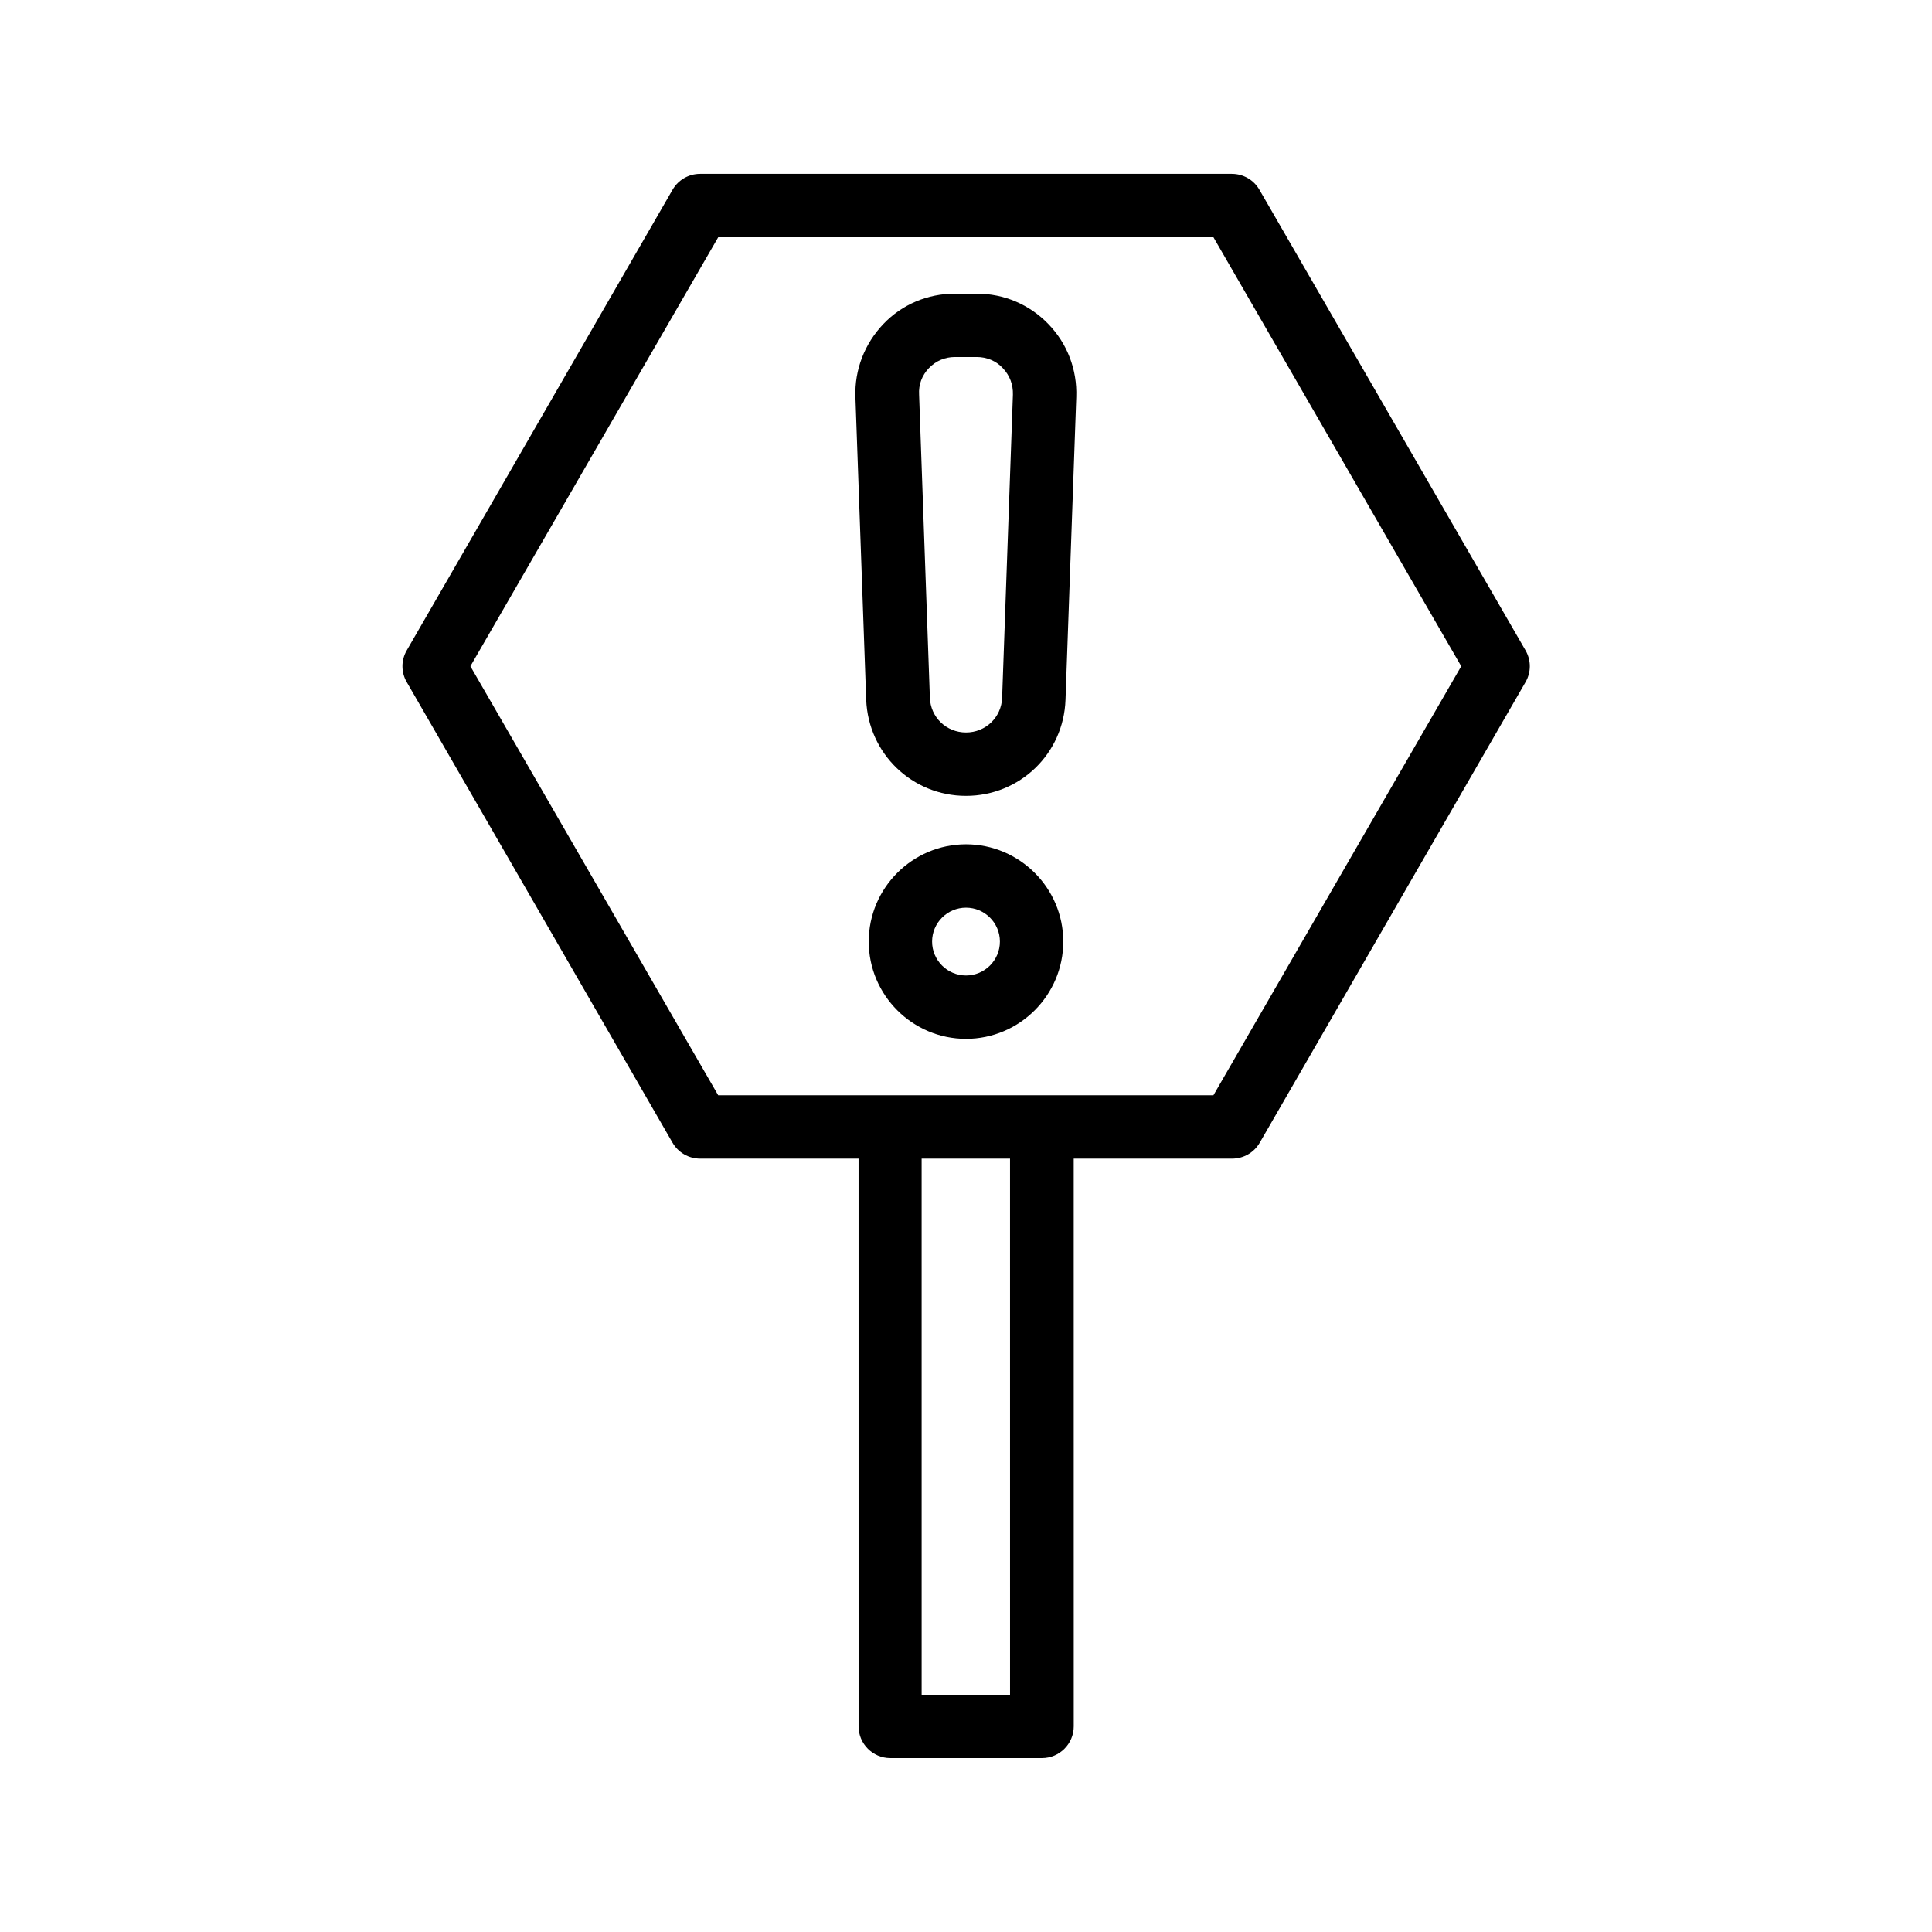 <?xml version="1.0" encoding="UTF-8"?>
<!-- Uploaded to: ICON Repo, www.iconrepo.com, Generator: ICON Repo Mixer Tools -->
<svg fill="#000000" width="800px" height="800px" version="1.1" viewBox="144 144 512 512" xmlns="http://www.w3.org/2000/svg">
 <g>
  <path d="m251.79 324.76 70.449 122.09c1.512 2.602 4.281 4.199 7.305 4.199h41.984l0.004 150.47c0 4.617 3.777 8.398 8.398 8.398h40.223c4.617 0 8.398-3.777 8.398-8.398l-0.008-150.47h41.984c3.023 0 5.793-1.594 7.305-4.199l70.449-122.09c1.512-2.602 1.512-5.793 0-8.398l-70.531-122.09c-1.512-2.606-4.281-4.199-7.305-4.199h-140.9c-3.023 0-5.793 1.594-7.305 4.199l-70.449 122.09c-1.516 2.602-1.516 5.793-0.004 8.395zm159.88 268.36h-23.426l-0.004-142.07h23.426zm-77.336-386.25h131.24l65.664 113.69-65.664 113.69h-131.25l-65.664-113.69z"/>
  <path d="m400 354.91c14.273 0 25.863-11.168 26.367-25.441l2.856-80.273c0.25-7.223-2.352-14.105-7.391-19.312-5.039-5.207-11.754-8.062-18.977-8.062h-5.793c-7.223 0-14.023 2.856-18.977 8.062-4.953 5.207-7.641 12.09-7.391 19.312l2.856 80.273c0.586 14.273 12.172 25.441 26.449 25.441zm-9.824-113.36c1.848-1.93 4.281-2.938 6.887-2.938h5.793c2.602 0 5.121 1.008 6.887 2.938 1.848 1.93 2.769 4.367 2.688 7.055l-2.856 80.273c-0.168 5.207-4.367 9.238-9.574 9.238s-9.406-4.031-9.574-9.238l-2.856-80.273c-0.168-2.688 0.758-5.125 2.606-7.055z"/>
  <path d="m400 367.75c-14.191 0-25.777 11.586-25.777 25.777s11.586 25.777 25.777 25.777 25.777-11.586 25.777-25.777c0-14.188-11.59-25.777-25.777-25.777zm0 34.762c-4.953 0-8.984-4.031-8.984-8.984s4.031-8.984 8.984-8.984 8.984 4.031 8.984 8.984c0 4.957-4.031 8.984-8.984 8.984z"/>
 </g>
</svg>